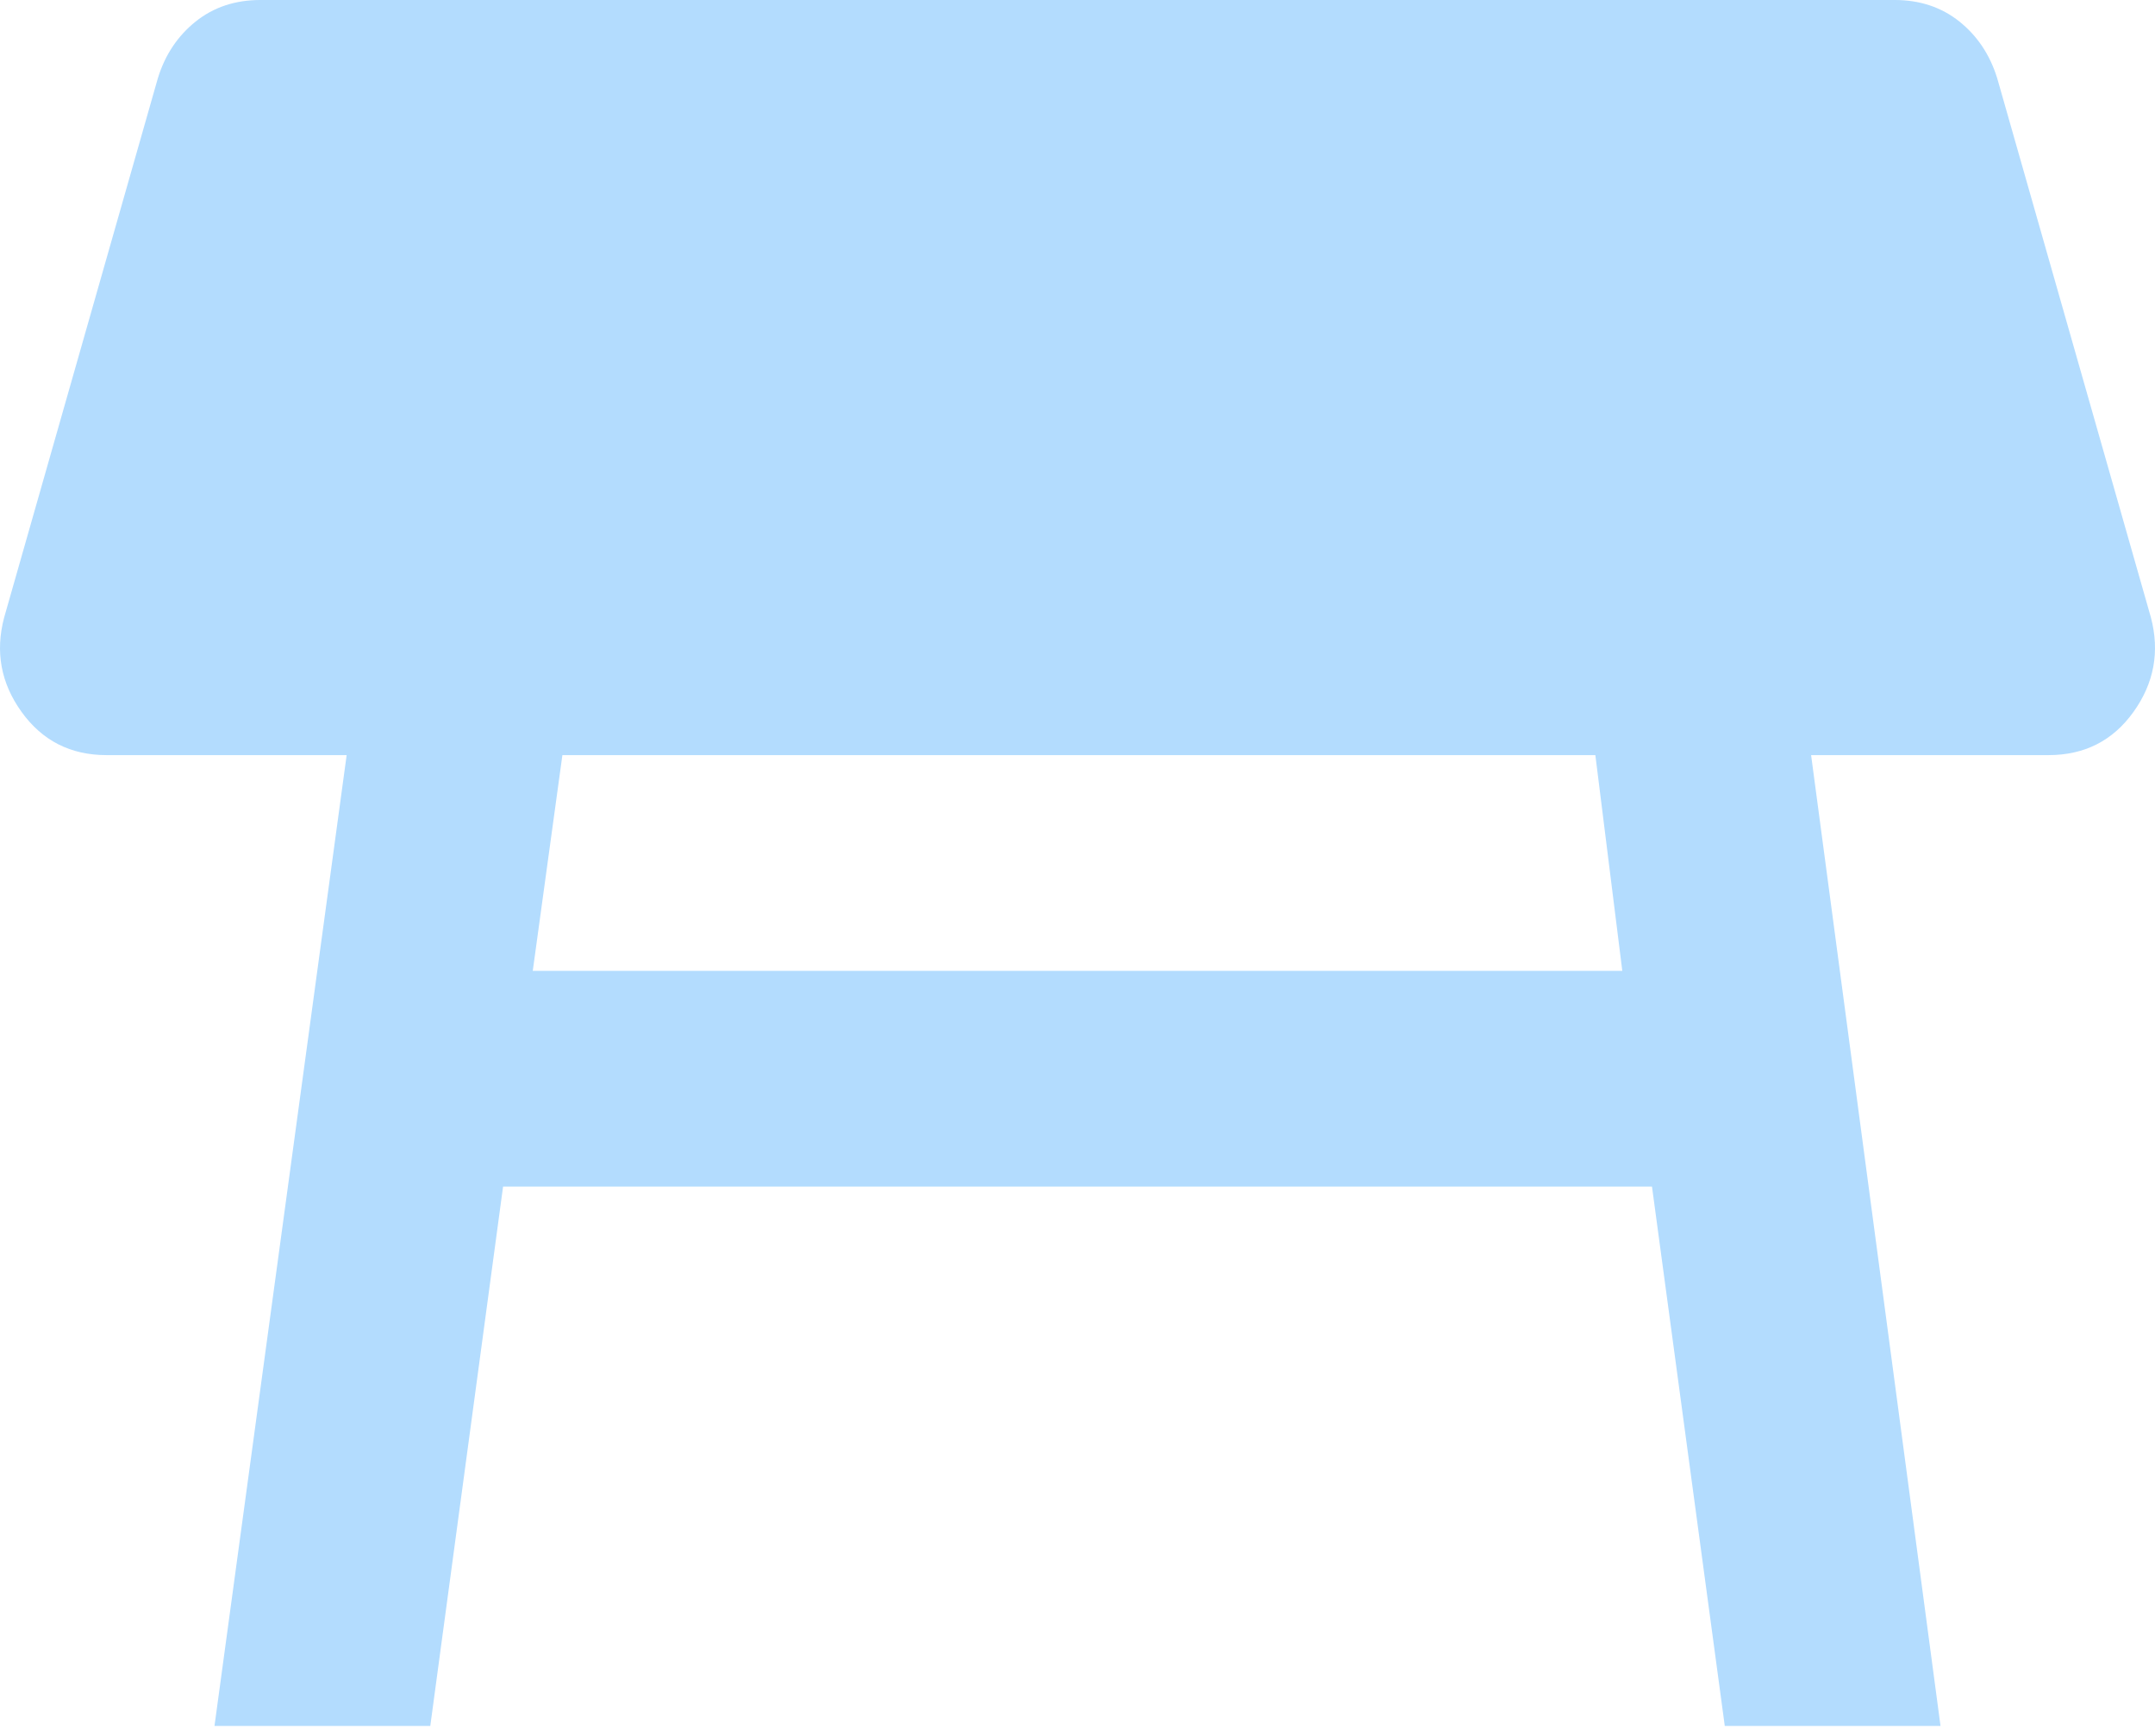 <?xml version="1.0" encoding="UTF-8"?> <svg xmlns="http://www.w3.org/2000/svg" width="36" height="29" viewBox="0 0 36 29" fill="none"><path d="M26.651 12.615H9.395L8.9 16.219H27.101L26.651 12.615ZM3.583 28.834L5.791 12.615H1.781C1.18 12.615 0.707 12.375 0.361 11.894C0.015 11.414 -0.082 10.888 0.069 10.317L2.637 1.307C2.757 0.916 2.968 0.601 3.268 0.36C3.568 0.12 3.929 0 4.349 0H31.652C32.072 0 32.432 0.12 32.733 0.36C33.033 0.601 33.243 0.916 33.364 1.307L35.932 10.317C36.082 10.888 35.984 11.414 35.64 11.894C35.295 12.375 34.822 12.615 34.22 12.615H30.255L32.417 28.834H28.813L27.597 19.823H8.404L7.188 28.834H3.583Z" fill="#B3DCFE"></path></svg> 